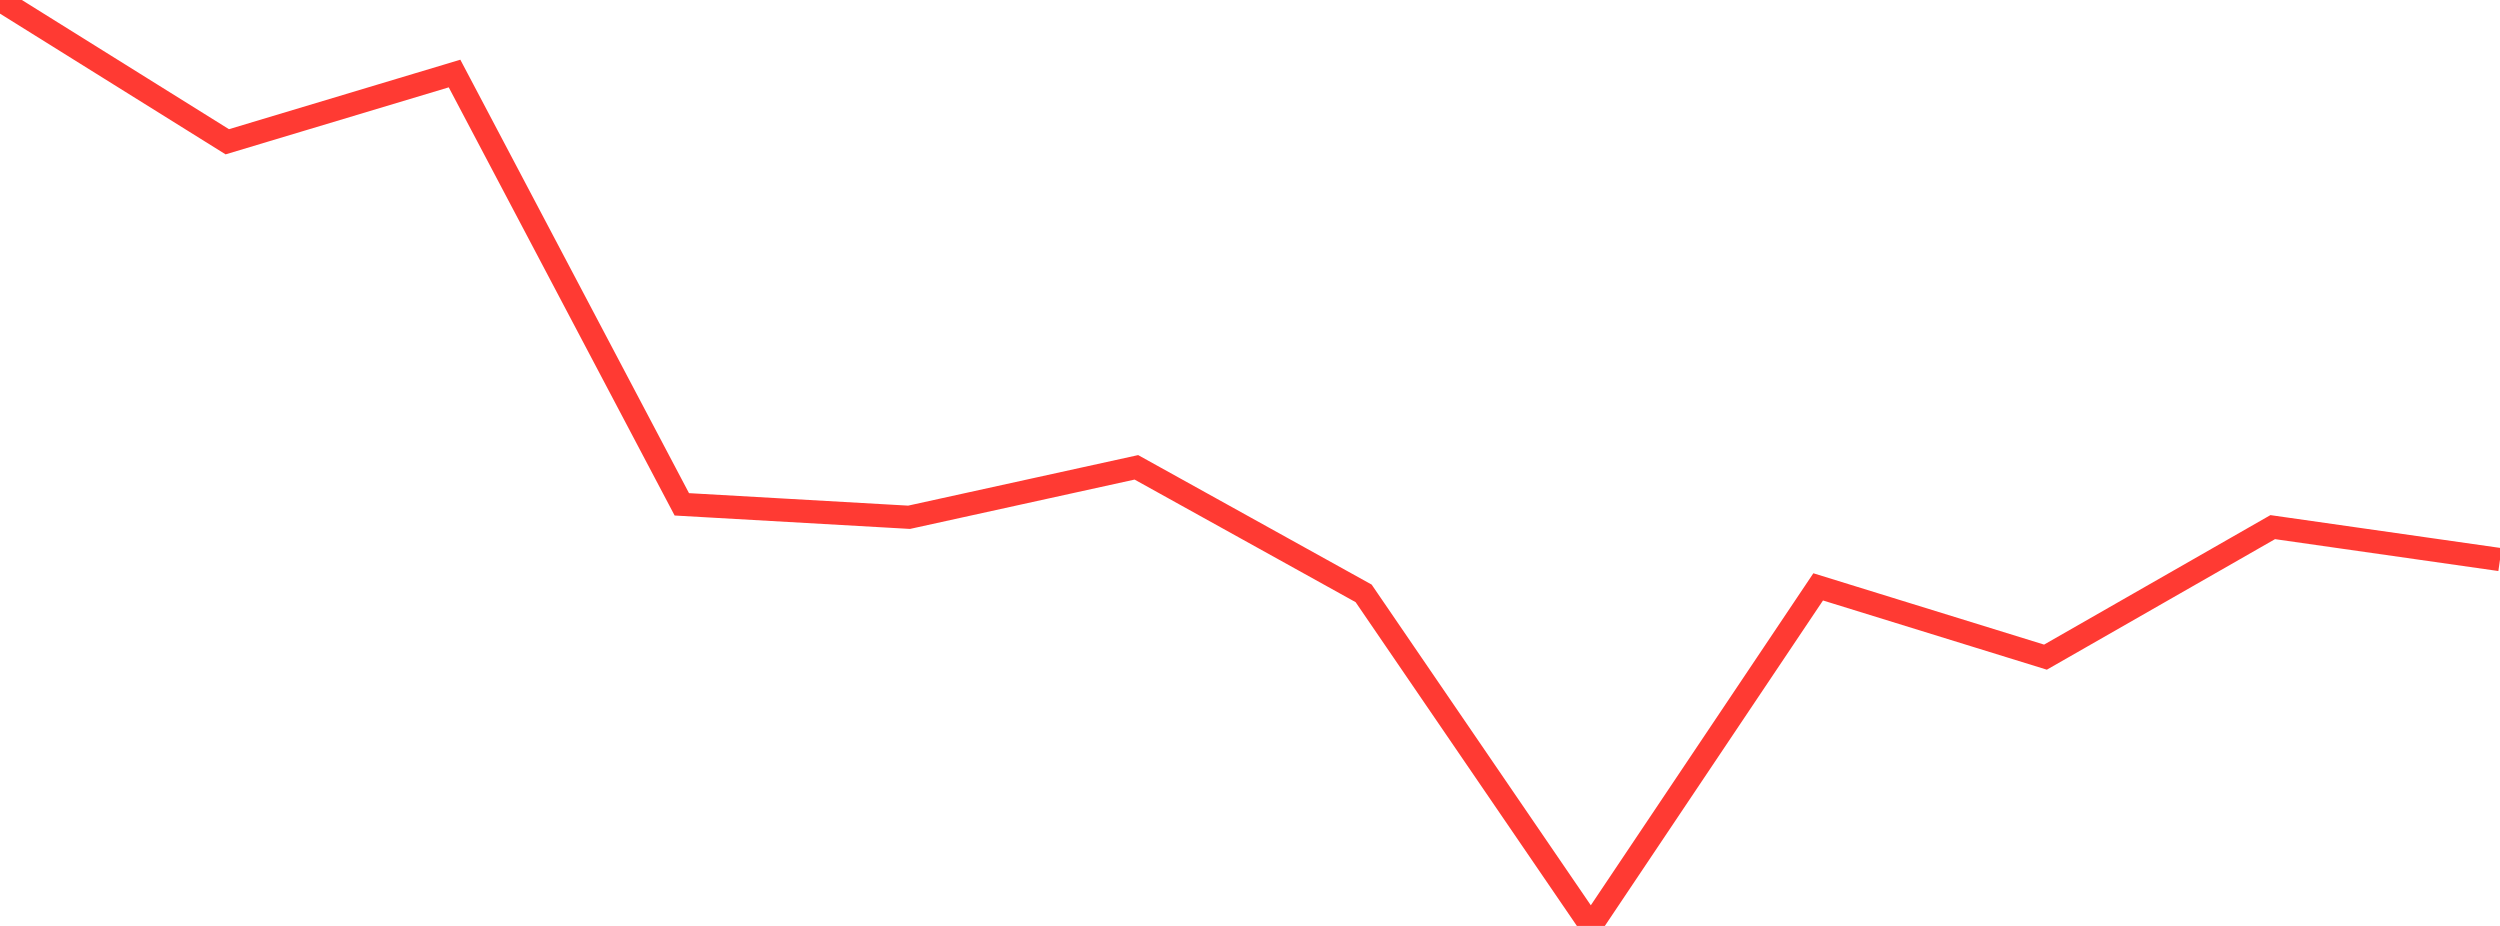 <?xml version="1.0" standalone="no"?>
<!DOCTYPE svg PUBLIC "-//W3C//DTD SVG 1.1//EN" "http://www.w3.org/Graphics/SVG/1.1/DTD/svg11.dtd">

<svg width="135" height="50" viewBox="0 0 135 50" preserveAspectRatio="none" 
  xmlns="http://www.w3.org/2000/svg"
  xmlns:xlink="http://www.w3.org/1999/xlink">


<polyline points="0.0, 0.0 12.273, 7.656 24.545, 3.97 36.818, 27.234 49.091, 27.933 61.364, 25.236 73.636, 32.042 85.909, 50.0 98.182, 31.691 110.455, 35.486 122.727, 28.465 135.0, 30.217" fill="none" stroke="#ff3a33" stroke-width="1.25"/>

</svg>